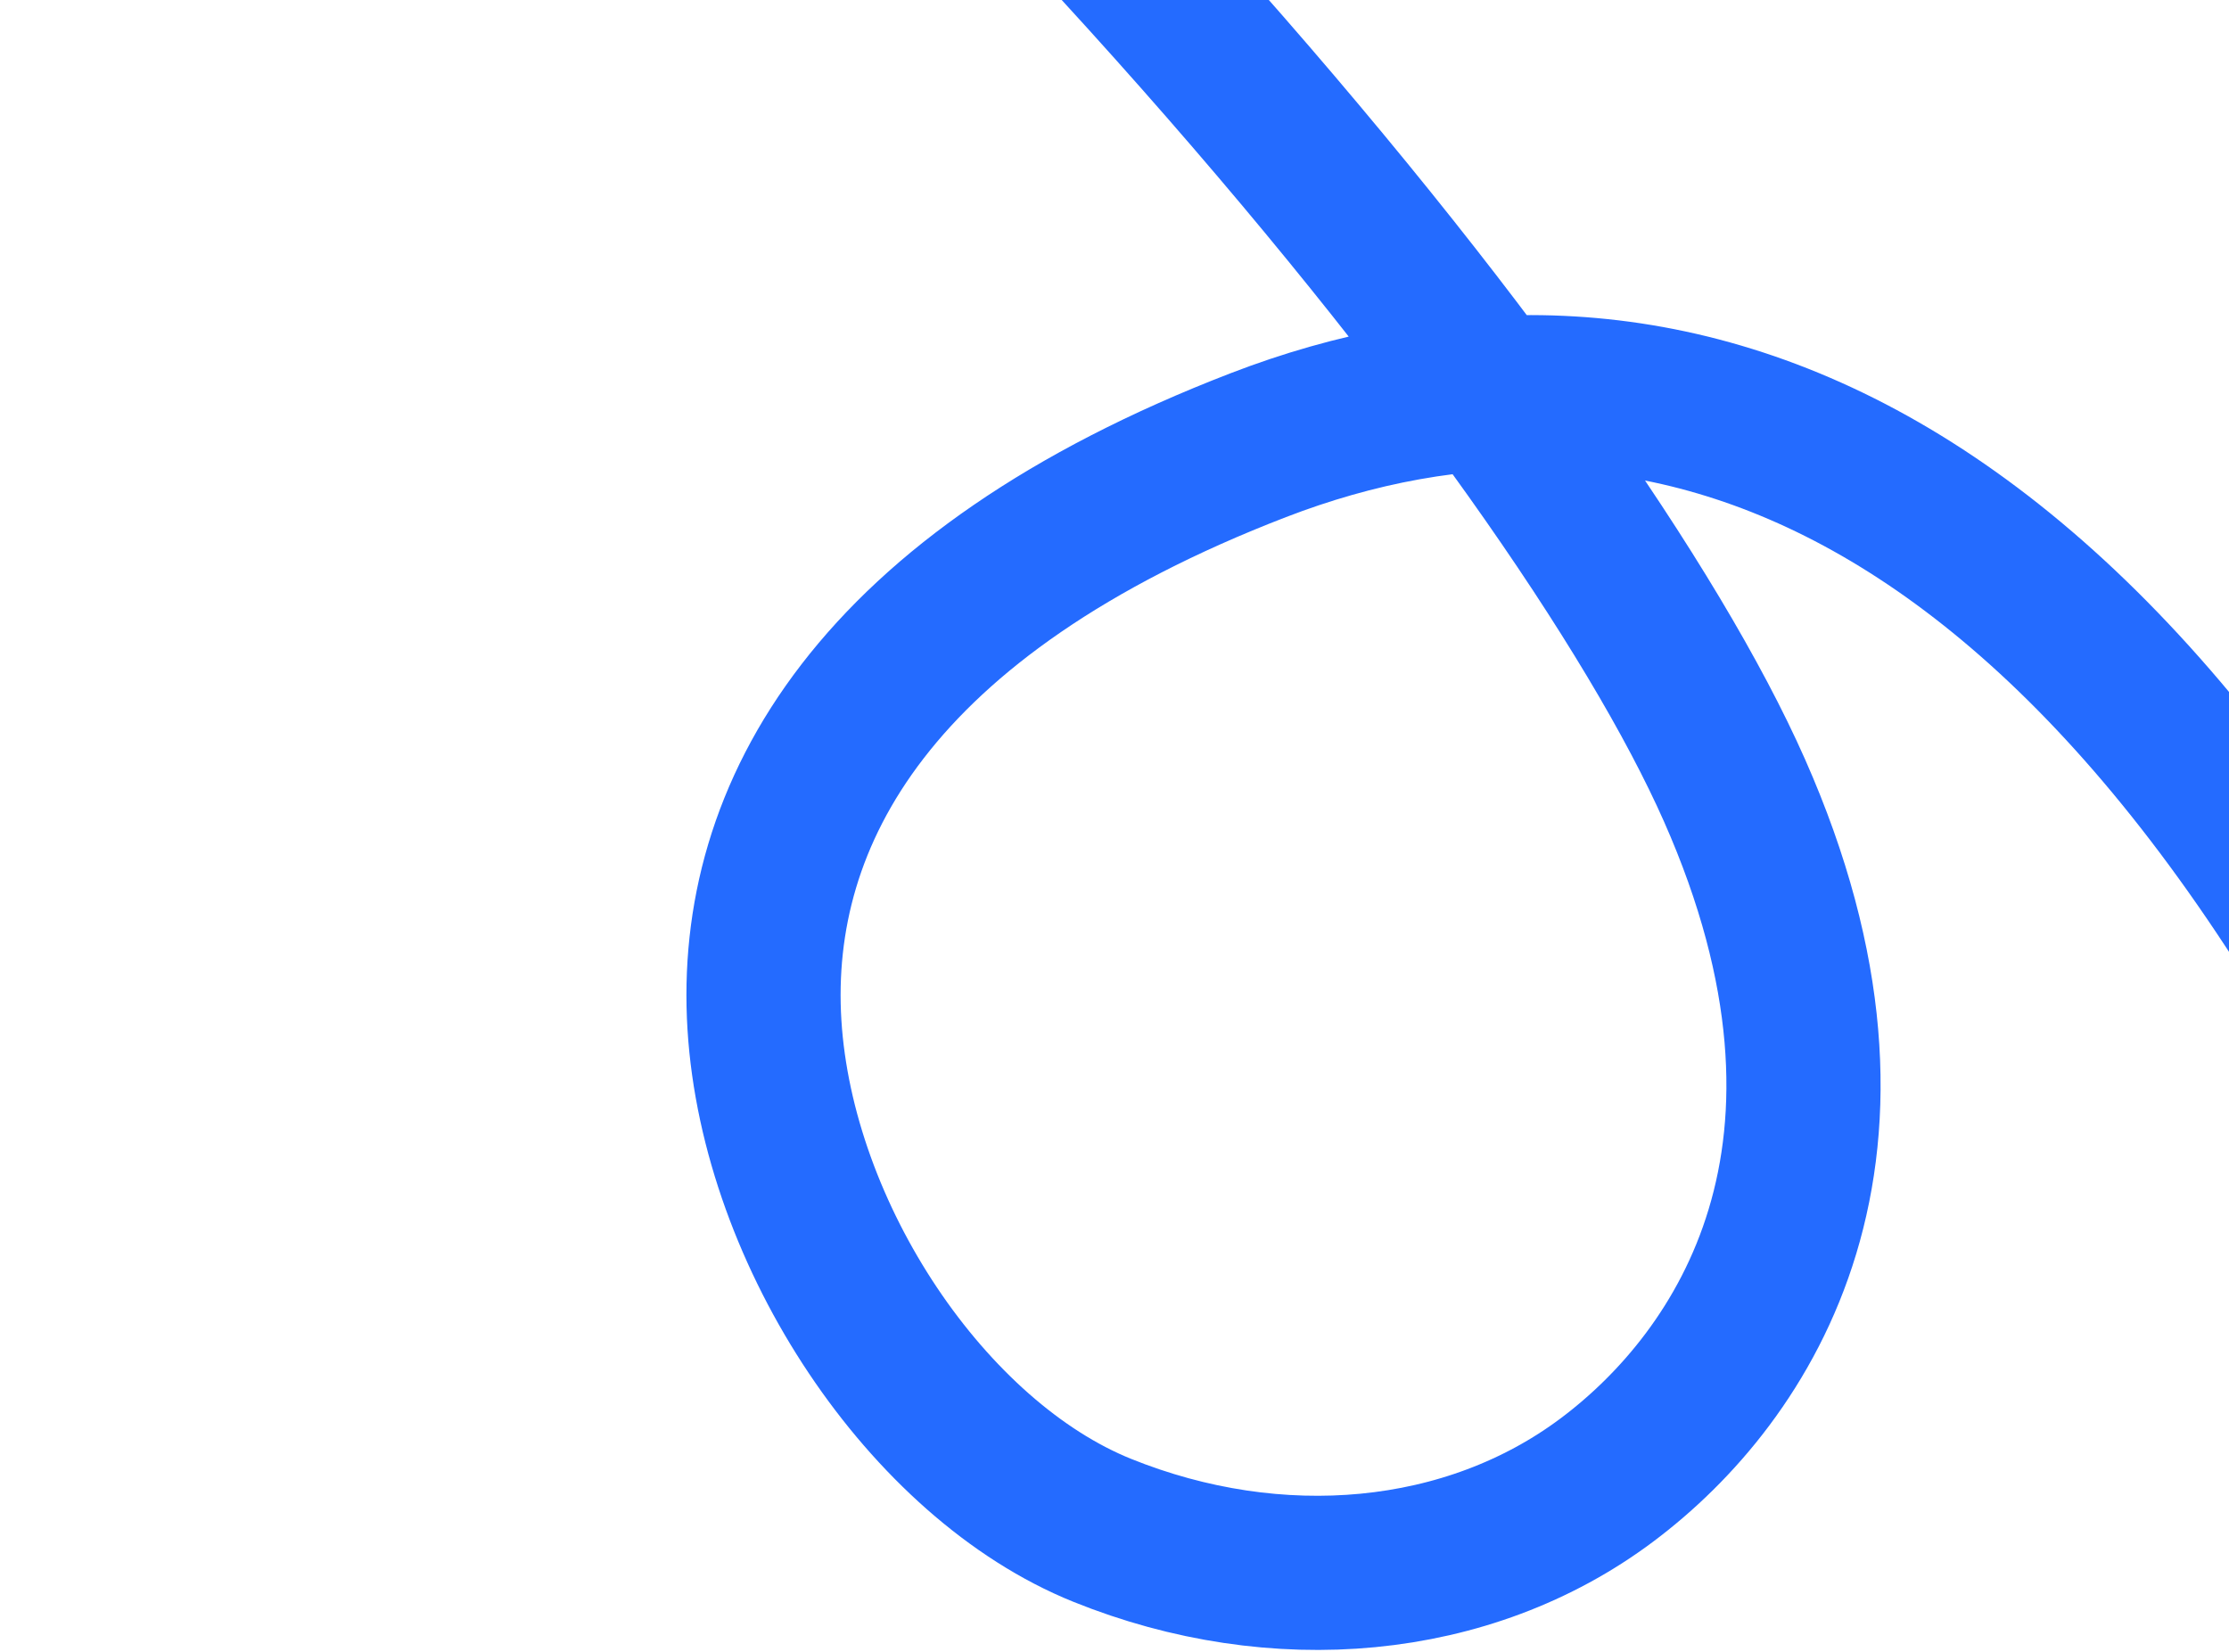 <?xml version="1.0" encoding="UTF-8"?> <svg xmlns="http://www.w3.org/2000/svg" width="506" height="375" viewBox="0 0 506 375" fill="none"><path d="M569.428 298.602C480.523 95.379 372.72 67.492 285.633 101.069C198.546 134.645 170.565 184.748 173.535 232.672C176.505 280.597 210.666 331.468 250.207 347.423C289.747 363.378 333.32 359.557 364.76 336.014C396.2 312.471 429.977 261.287 393.732 179.406C357.486 97.525 217.114 -75.82 10.837 -232" stroke="#246BFF" stroke-width="35" stroke-miterlimit="10"></path></svg> 